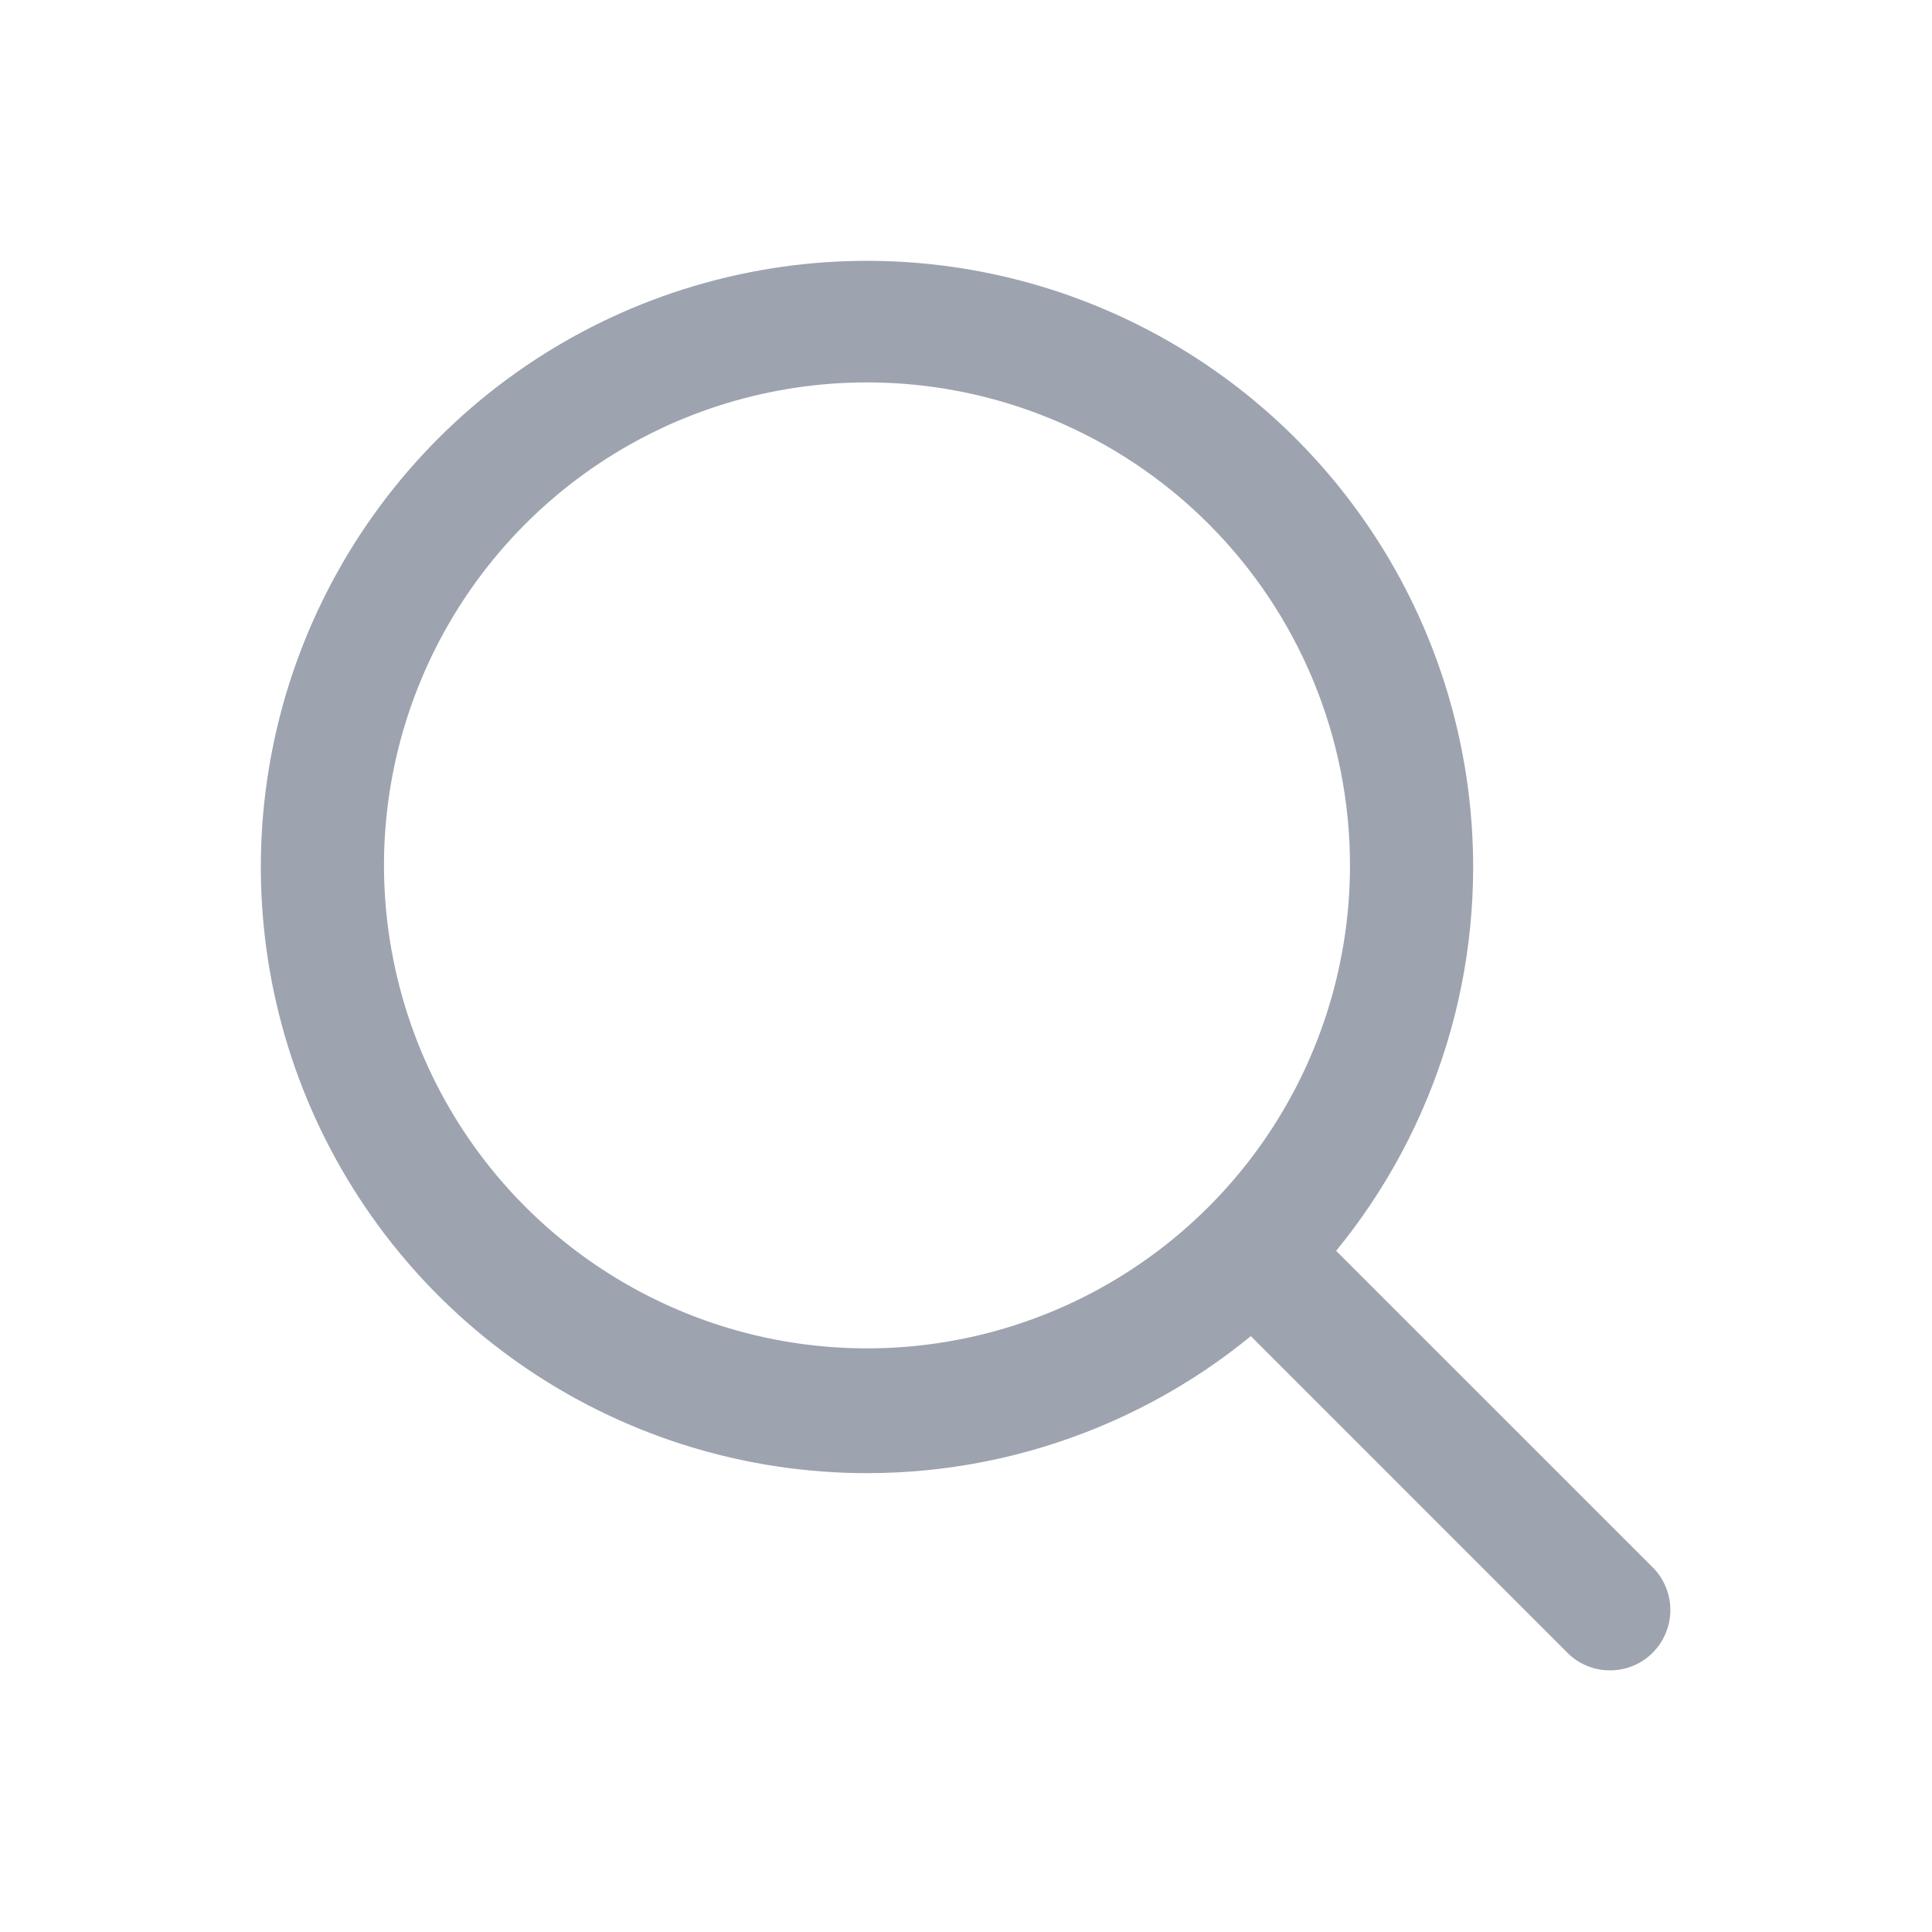 <svg width="28" height="28" viewBox="0 0 28 28" fill="none" xmlns="http://www.w3.org/2000/svg">
<path d="M12.565 21.35C10.828 21.35 9.129 20.835 7.684 19.869C6.24 18.904 5.114 17.532 4.449 15.927C3.784 14.322 3.61 12.555 3.949 10.851C4.288 9.147 5.125 7.582 6.353 6.353C7.582 5.124 9.147 4.288 10.851 3.949C12.555 3.61 14.322 3.784 15.927 4.449C17.532 5.114 18.904 6.24 19.869 7.684C20.835 9.129 21.35 10.828 21.35 12.565C21.35 13.719 21.123 14.861 20.681 15.927C20.24 16.993 19.593 17.961 18.777 18.777C17.961 19.593 16.993 20.24 15.927 20.681C14.861 21.123 13.719 21.35 12.565 21.35ZM12.565 5.542C11.181 5.542 9.827 5.952 8.676 6.721C7.525 7.491 6.628 8.584 6.098 9.863C5.568 11.142 5.429 12.549 5.7 13.907C5.97 15.265 6.636 16.512 7.615 17.491C8.594 18.47 9.842 19.137 11.199 19.407C12.557 19.677 13.965 19.539 15.244 19.009C16.523 18.479 17.616 17.582 18.385 16.431C19.154 15.28 19.565 13.926 19.565 12.542C19.565 10.685 18.828 8.905 17.515 7.592C16.202 6.279 14.421 5.542 12.565 5.542Z" fill="#9DA3AF"/>
<path d="M23.333 24.208C23.218 24.209 23.105 24.186 22.998 24.142C22.892 24.098 22.796 24.034 22.715 23.952L17.897 19.133C17.742 18.968 17.658 18.748 17.662 18.521C17.666 18.295 17.758 18.078 17.918 17.918C18.078 17.758 18.295 17.666 18.521 17.662C18.748 17.658 18.968 17.742 19.133 17.897L23.952 22.715C24.116 22.879 24.208 23.102 24.208 23.333C24.208 23.565 24.116 23.788 23.952 23.952C23.871 24.034 23.775 24.098 23.668 24.142C23.562 24.186 23.448 24.209 23.333 24.208Z" fill="#9DA3AF"/>
</svg>
